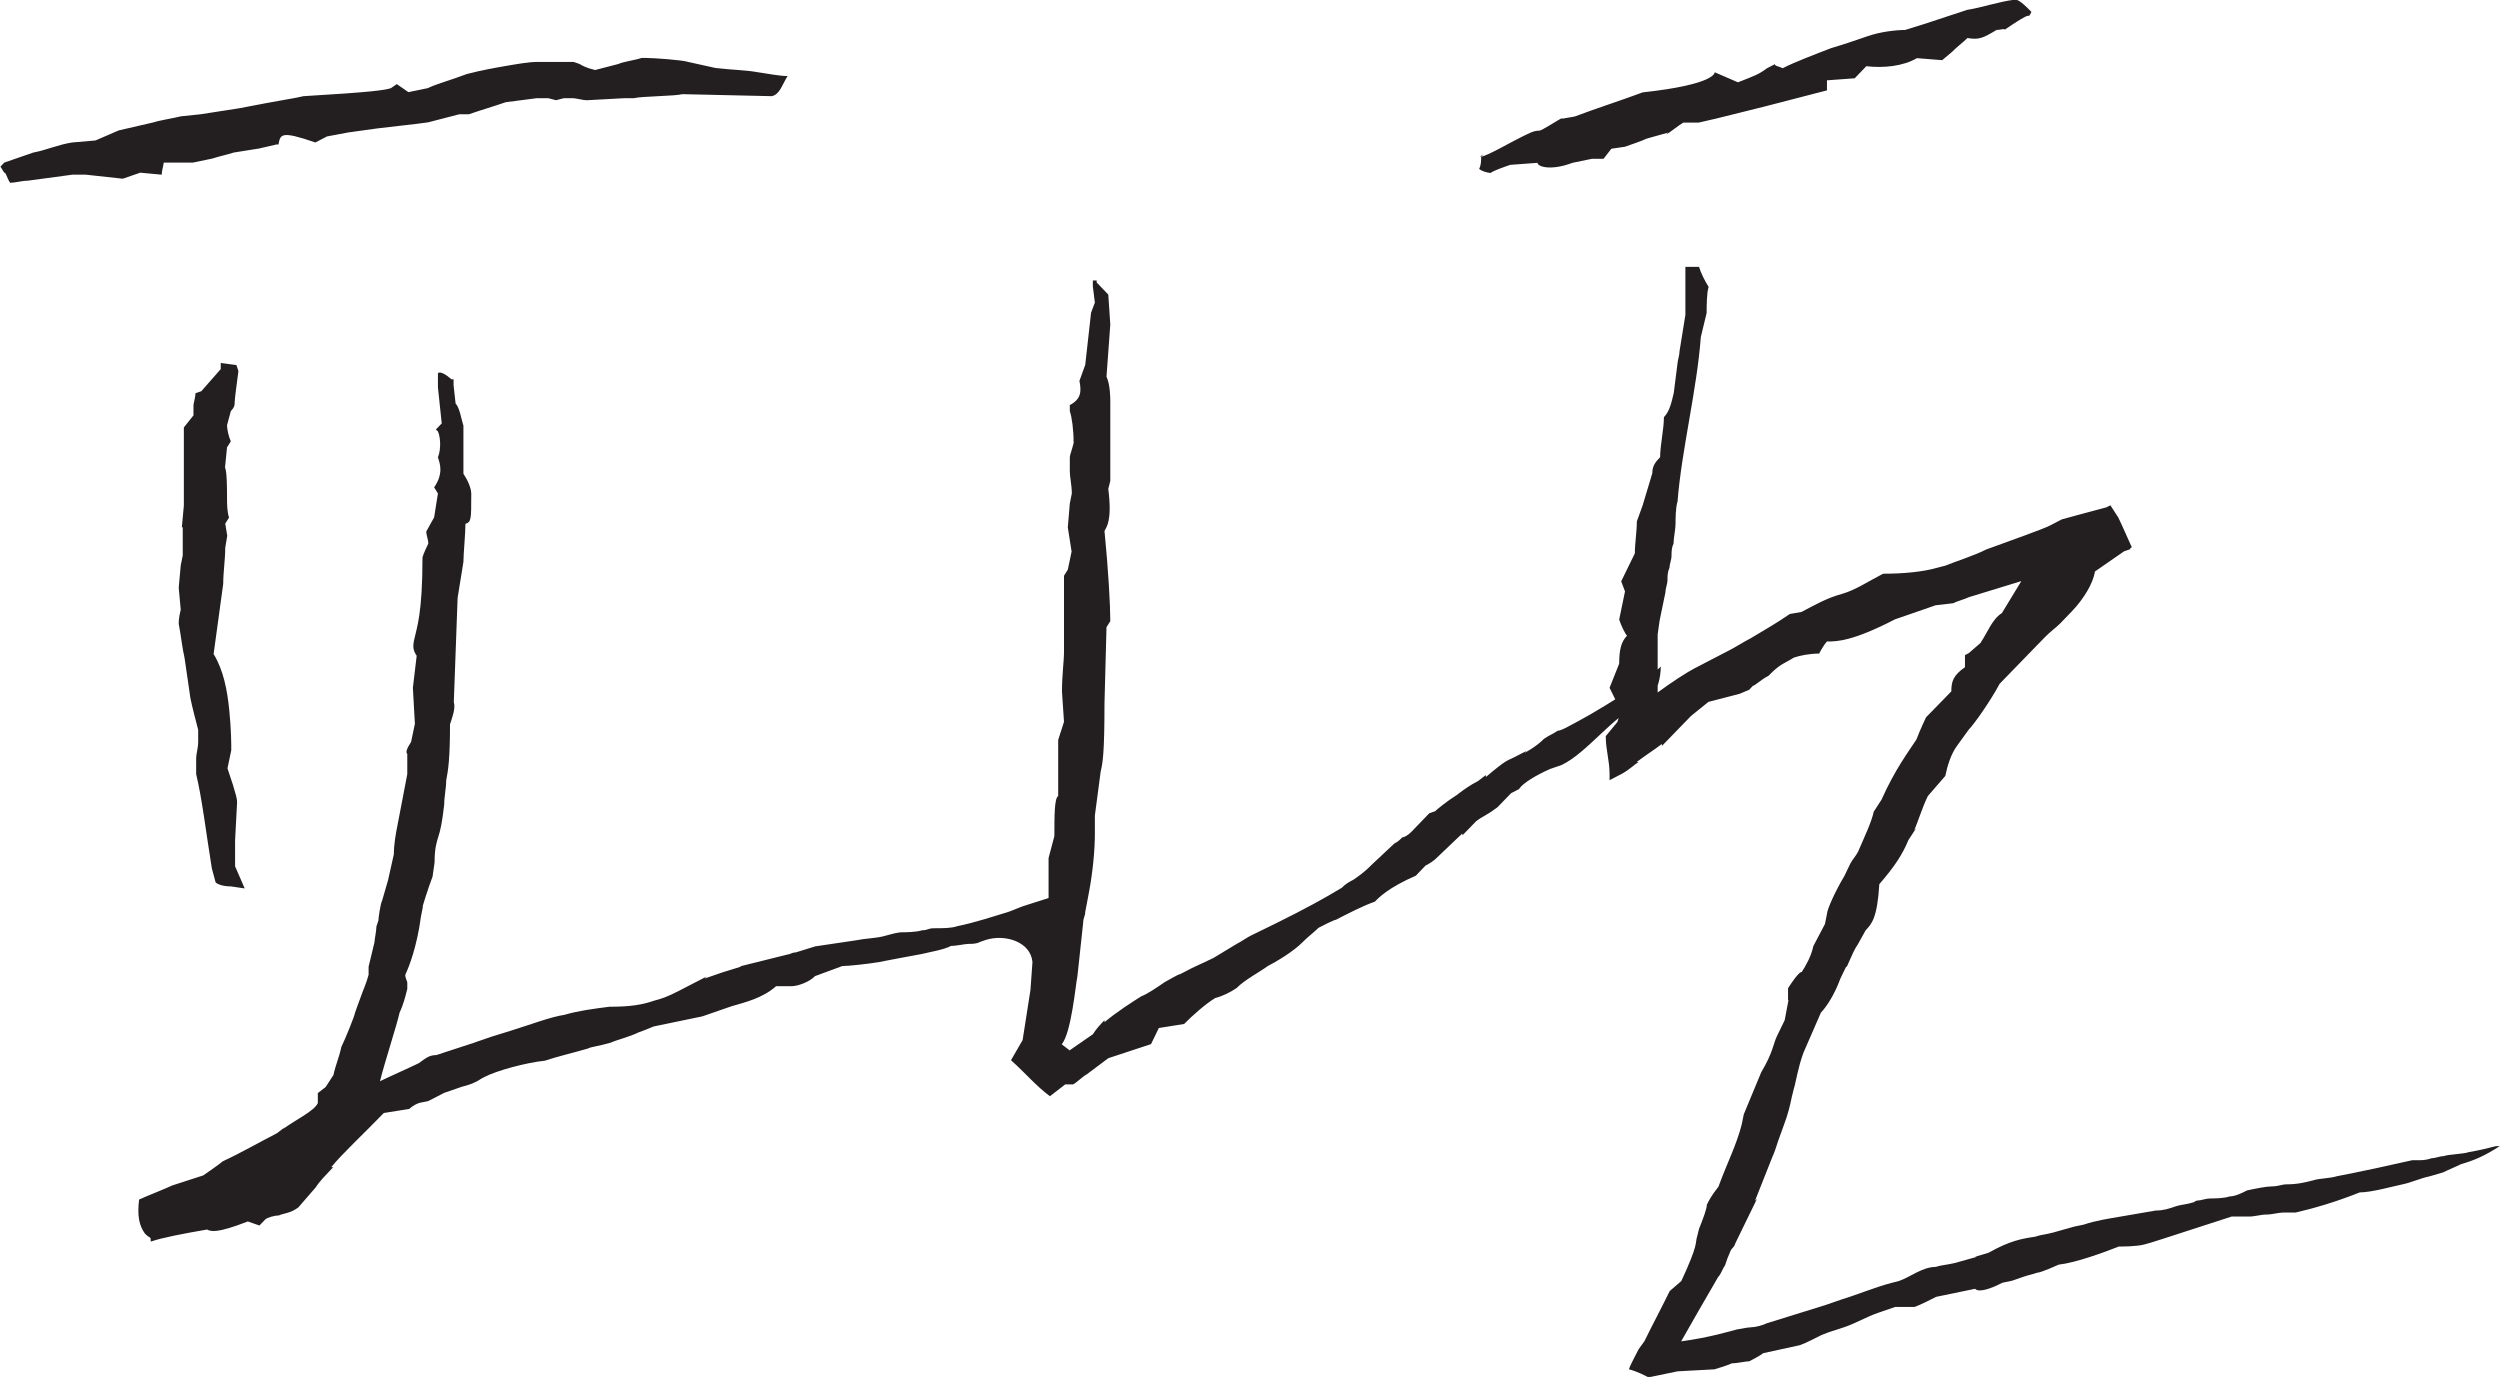 <?xml version="1.0" encoding="UTF-8"?>
<svg id="Layer_1" xmlns="http://www.w3.org/2000/svg" version="1.1" viewBox="0 0 111.77 61.56">
  <!-- Generator: Adobe Illustrator 29.6.0, SVG Export Plug-In . SVG Version: 2.1.1 Build 207)  -->
  <defs>
    <style>
      .st0 {
        fill: #231f20;
      }
    </style>
  </defs>
  <path class="st0" d="M66.32,6.9c-.17.09-.17.18-.09.09l.09-.09ZM81.7,3.59l1.22-.09.52-.54c.78.09,1.65,0,2.26-.36l1.13.09.43-.36c.17-.18.52-.45.7-.63.52.09.7,0,1.3-.36.17,0,.43-.09.35,0,.52-.36.96-.63,1.04-.63s.09,0,.17-.18c-.61-.63-.69-.54-.78-.54-.7.09-1.48.36-2.09.45l-1.91.63-.87.27c-.43,0-1.13.09-1.65.27-.52.18-1.04.36-1.65.54-.7.27-1.65.63-2.17.9-.17-.09-.35-.09-.35-.18l-.35.18c-.35.27-.61.36-1.3.63l-1.04-.45s.09.54-3.22.9c-.96.36-2.09.72-3.04,1.08l-.52.09h-.09c-.17.09-.87.54-.96.54-.26,0-.43.09-1.13.45-.35.18-1.13.63-1.48.72,0,.18,0,.36-.09.54.09.09.35.18.52.18.09-.09.61-.27.87-.36l1.22-.09c0,.18.61.36,1.56,0l.87-.18h.52l.35-.45.61-.09c.26-.09.78-.27.96-.36l.96-.27-.09.09c.17-.09.61-.45.78-.54h.69l.78-.18c.7-.18,1.48-.36,2.17-.54l2.78-.72v-.45ZM79.96,44.71l-.17.9-.35.72c-.17.36-.17.72-.7,1.61l-.78,1.88-.09.45c-.26.99-.61,1.61-1.04,2.78-.35.45-.43.63-.52.81,0,.18-.17.63-.35,1.08l-.09.36c-.09.27.09.27-.7,1.97l-.52.45c-.26.54-.87,1.7-1.13,2.24l-.26.36c-.09.18-.43.81-.43.9.35.09.7.27.87.36l1.3-.27,1.65-.09s.61-.18.78-.27c.26,0,.61-.09.78-.09.17-.09.52-.27.61-.36l1.65-.36c.26-.09.78-.36.96-.45.43-.18.52-.18,1.04-.36.52-.18.96-.45,1.48-.63l.78-.27h.87c.26-.09.78-.36.96-.45l1.74-.36c.17.18.7,0,1.22-.27l.43-.09.52-.18c.26-.09.35-.09.61-.18.17,0,.96-.36.96-.36.78-.09,2-.54,2.69-.81.17,0,.78,0,1.13-.09s.61-.18,3.91-1.25h.78c.26,0,.52-.09.78-.09s.52-.09.78-.09h.52c.78-.18,1.74-.45,2.87-.9.52,0,1.48-.27,1.91-.36.43-.09.78-.27,1.22-.36l.61-.18c.17-.09.61-.27.78-.36.61-.18,1.04-.36,1.74-.81h-.17c-.35.09-.7.18-1.22.27-.26.09-.87.09-1.13.18-.17,0-.35.09-.52.09q-.26.09-.52.09h-.35c-.78.18-2.43.54-3.39.72-.26.09-.78.09-1.04.18-.35.09-.7.18-1.22.18-.17,0-.35.09-.61.09s-.7.09-1.13.18c-.17.09-.52.27-.78.27-.26.09-.7.09-.87.09s-.43.09-.52.09c-.17,0-.17.09-.26.09-.26.09-.52.09-.78.18-.26.09-.52.18-.87.18l-1.57.27c-.52.09-1.13.18-1.65.36l-.43.09c-.35.09-.61.18-.96.27-.35.09-.52.09-.78.18-.61.09-1.13.18-2.09.72l-.61.18h.09c-.35.09-.61.18-.96.27-.35.09-.61.09-.87.18-.61,0-1.13.45-1.65.63l-.35.09c-.7.18-1.56.54-2.17.72l-.78.27-2.61.81c-.17.09-.52.18-.7.18s-.52.09-.61.09c-.35.09-1.22.36-2.52.54.35-.63,1.13-1.97,1.65-2.87.09-.09.17-.27.26-.45.09-.09.09-.27.26-.63.09-.27.17-.18.26-.45l.96-1.97-.09.09.78-1.97c.09-.18.17-.45.26-.72s.17-.45.26-.72c.17-.45.26-.81.35-1.25l.09-.36c.09-.27.17-.9.43-1.61l.78-1.79c.26-.27.61-.81.87-1.52l.26-.54c0,.18.26-.63.52-.99l.35-.63c.26-.27.52-.54.61-2.06.7-.81,1.04-1.34,1.3-1.97l.35-.54-.09.09c.17-.36.35-.99.61-1.52l.78-.9c.09-.45.26-.99.52-1.34l.52-.72c.26-.27.96-1.26,1.39-2.06l2-2.06c.26-.27.52-.45.7-.63l.52-.54c.52-.54.96-1.25,1.04-1.79l1.3-.9.26-.09c.09-.09-.09,0,.09-.09-.17-.36-.43-.98-.61-1.34l-.35-.54-.17.09c-1.04.27-1.65.45-2,.54l-.52.27c-.35.18-1.65.63-2.87,1.08-.52.27-1.39.54-1.82.72l-.35.09c-.61.18-1.48.27-2.43.27-.7.36-1.22.72-1.83.9-.69.18-1.3.54-1.82.81l-.52.09c-.52.36-1.13.72-1.74,1.08-.35.18-.61.36-.96.54l-1.56.81c-.35.18-1.04.63-1.65,1.08v-2.6l.09-.63.26-1.26c0-.18.09-.36.09-.54s0-.36.09-.54c0-.18.09-.36.09-.54s0-.36.09-.54c0-.27.09-.63.09-.9,0-.18,0-.72.09-.99.17-2.24.87-5.02,1.04-7.35l.26-1.08c0-.27,0-.9.09-1.16-.17-.27-.35-.63-.43-.9h-.61v2.15l-.26,1.61c0,.18-.09.45-.09.54l-.17,1.34c-.09.36-.17.81-.44,1.08,0,.54-.17,1.26-.17,1.79-.17.18-.35.36-.35.72l-.43,1.43-.26.72c0,.45-.09.98-.09,1.43l-.61,1.25.17.45-.26,1.26c.09.27.26.63.35.72-.26.27-.35.63-.35,1.25l-.43,1.08c.17.36.35.72.52.99l-.17.54-.52.63c0,.63.17,1.08.17,1.7v.27l.52-.27c.35-.18.61-.45.78-.54h-.09c.35-.27.78-.54,1.13-.81v.09l1.3-1.34.78-.63,1.39-.36.43-.18.17-.18c.09,0,.35-.27.7-.45.52-.54.7-.54,1.13-.81.26-.09.7-.18,1.13-.18.09-.18.26-.45.35-.54.43,0,1.13,0,3.04-.99l1.82-.63.78-.09c.17-.09.52-.18.7-.27l2.35-.72-.87,1.43c-.43.27-.61.81-.96,1.34l-.52.45-.17.09v.54c-.52.36-.61.63-.61,1.08l-1.13,1.16s-.26.54-.43.99c-.35.54-.96,1.34-1.56,2.69l-.35.54c-.09.45-.43,1.16-.7,1.79-.09.18-.26.36-.35.54l-.26.54c-.43.72-.78,1.52-.78,1.7l-.09.45-.52.99c-.09.45-.35.9-.52,1.16,0,0-.09-.09-.61.72v.54ZM8.17,23.57v1.26l-.09.45-.09.99.09.99c-.09.36-.09.54-.09.63.09.45.17,1.16.26,1.52l.17,1.16.09.63c.09.45.26,1.08.35,1.43v.54c0,.27-.09.54-.09.72v.72c.26,1.07.44,2.6.7,4.21l.17.63c.09.09.35.18.69.18l.61.09-.43-.99v-1.16l.09-1.7c0-.09,0-.27-.43-1.52l.17-.81c0-.27,0-.9-.09-1.79-.09-.9-.26-1.79-.7-2.51l.43-3.14c0-.54.09-1.08.09-1.61l.09-.54-.09-.54.17-.27c-.09-.27-.09-.63-.09-.9,0-.36,0-1.16-.09-1.34l.09-.9.17-.27c-.09-.18-.17-.54-.17-.72l.17-.63c.17-.18.17-.27.17-.36,0-.18.09-.81.17-1.43l-.09-.27-.7-.09v.27l-.87.99-.26.09c0,.18-.09.45-.09.54v.45l-.43.54v3.49l-.09.98ZM24.51,4.39l.35.09.35-.09h.35c.26,0,.43.09.7.09l1.65-.09h.43c.35-.09,1.83-.09,2.17-.18l4,.09c.35-.09.43-.45.7-.9-.35,0-.78-.09-1.39-.18-.52-.09-1.04-.09-1.83-.18l-1.22-.27c-.26-.09-1.57-.18-1.91-.18h-.17c-.26.09-.87.18-1.04.27l-1.04.27s-.43-.09-.7-.27l-.26-.09h-1.65c-.35,0-.87.09-1.39.18-.52.09-1.04.18-1.74.36-.7.27-1.39.45-1.74.63l-.87.18-.52-.36-.26.18c-.26.09-.87.18-3.91.36-.35.09-1.04.18-2.87.54l-1.74.27-.87.09c-.35.09-.96.18-1.22.27l-1.56.36-1.04.45-1.04.09c-.61.09-1.22.36-1.74.45l-1.3.45-.17.18.17.27c.09,0,.09.18.26.45.26,0,.52-.09.78-.09l2-.27h.61l1.65.18.78-.27.96.09c0-.18.09-.45.09-.54h1.3l.87-.18c.26-.09.69-.18.96-.27l1.13-.18.78-.18h.09c.09-.45.09-.63,1.65-.09l.52-.27.96-.18,1.3-.18c.7-.09,1.65-.18,2.26-.27l1.39-.36h.43c.52-.18,1.13-.36,1.65-.54l1.39-.18h.52ZM47.63,48.48h.35c.17-.09.43-.36.61-.45l.96-.72,1.91-.63.35-.72,1.13-.18c.35-.36.96-.9,1.39-1.16.35-.09.7-.27.96-.45.35-.36,1.04-.72,1.39-.98.35-.18,1.13-.63,1.57-1.08.17-.18.52-.45.7-.63.17-.09.7-.36.78-.36.52-.27,1.22-.63,1.74-.81.17-.18.61-.63,1.83-1.16l.43-.45c.17-.09.35-.18.61-.45l1.04-.99v.09l.61-.63c.35-.27.35-.18.96-.63l.61-.63.35-.18c.17-.27.78-.63,1.39-.9l.52-.18c1.13-.54,2.26-2.15,3.56-2.78l.52-.36c.17-.18.35-.72.35-1.26-.26.27-.61.54-.78.63-.17.09-.35.18-.52.36-.52.36-1.83,1.16-2.35,1.43-.35.18-.78.45-.96.45-.26.18-.35.18-.61.36-.35.36-.87.63-.87.63l.09-.09-.52.27c-.35.18-.35.09-1.3.9v-.09l-.35.27c-.35.18-.61.36-.96.63-.43.27-.87.63-.96.72l-.26.09-.78.81c-.17.18-.35.27-.43.27-.09.09-.17.18-.35.27l-.96.9c-.35.36-.61.54-.87.72-.17.09-.35.18-.52.36l-.61.36c-.78.45-1.82.99-3.48,1.79-.17.09-.43.27-.61.36l-1.04.63c-.17.09-.78.36-.96.45l-.52.27c-.09,0-.52.27-.7.36-.26.18-.78.54-1.04.63-.43.27-1.13.72-1.65,1.16v-.09c-.17.18-.35.36-.52.63l-1.04.72-.35-.27c.43-.54.61-2.6.7-3.05l.26-2.42c0-.18.09-.27.09-.45l.17-.9c.17-.9.26-1.88.26-2.6v-.81l.26-1.97c.09-.36.17-.81.17-3.05l.09-3.4.17-.27c0-.72-.09-2.33-.26-4.03.09-.18.35-.45.17-1.88l.09-.36v-3.58c0-.09,0-.72-.17-1.08l.17-2.33-.09-1.34-.52-.54v-.09h-.17v.27l.09.72-.17.45-.26,2.33-.26.72c.09.45.09.81-.43,1.08v.27c.09.27.17.81.17,1.43-.09.36-.17.54-.17.63v.63c0,.27.09.63.09.99l-.09.45-.09,1.07.17,1.08-.17.81-.17.27v3.4c0,.45-.09.99-.09,1.79l.09,1.34-.26.81v2.51c-.17.09-.17.9-.17,1.79l-.26.98v1.79l-1.13.36c-.26.09-.43.18-.7.27-.61.18-1.39.45-2.26.63-.26.09-.61.09-1.04.09-.26,0-.26.09-.52.09-.26.09-.78.09-.87.09-.26,0-.52.09-.87.18-.35.09-.78.09-1.22.18l-1.82.27-.87.27c-.17,0-.26.09-.35.09l-2.17.54h.09c-.26.09-.61.18-.87.27l-.78.27.09-.09-1.22.63c-.52.27-.78.36-1.13.45-.52.18-1.04.27-2,.27-.7.09-1.39.18-2,.36-.61.09-1.56.45-2.43.72-.26.09-.61.18-.87.27l-.78.27-1.65.54c-.35,0-.52.18-.78.36-.17.09-1.57.72-1.74.81.17-.72.78-2.6.87-3.05.17-.36.26-.72.35-1.08v-.27c0-.09-.09-.18-.09-.36.17-.36.52-1.25.7-2.6l.09-.45c-.09.18.26-.9.43-1.34l.09-.63c0-.63.09-.9.17-1.16.09-.27.17-.63.26-1.43,0-.36.09-.72.09-1.08.09-.45.17-.99.17-2.51.09-.27.26-.72.17-.99l.17-4.66.26-1.61c0-.36.09-1.26.09-1.7.26-.09.26-.18.26-1.34,0-.27-.17-.63-.35-.9v-2.15c-.09-.27-.17-.81-.35-.99l-.09-.81v-.27h-.09c-.52-.45-.61-.27-.61-.27v.63l.17,1.61-.26.27.09.09c.09.18.17.72,0,1.16.09.27.26.72-.17,1.34l.17.27-.17,1.07-.35.63c0,.18.09.36.09.54-.26.54-.26.63-.26.63,0,2.51-.26,3.14-.35,3.58-.09.36-.09.54.09.81l-.17,1.43.09,1.61-.17.81c-.17.27-.26.45-.17.54v.9l-.43,2.24c-.09.45-.17.9-.17,1.34l-.26,1.16-.26.9c-.09.18-.17.81-.17.9l-.09.27c0,.18-.09.63-.09.72l-.26,1.08v.36c-.09.36-.26.72-.35.99-.17.45-.26.72-.26.72,0,.09-.43,1.16-.61,1.52-.09.45-.26.81-.35,1.25l-.35.54-.35.27v.45c-.17.36-.96.72-1.56,1.16l.09-.09-.35.27c-.7.36-1.65.9-2.43,1.26,0,0-.09.09-.87.63l-1.39.45c-.17.09-1.3.54-1.48.63-.09.72,0,1.16.26,1.52.26.27.26.09.26.36.52-.18,1.48-.36,2.52-.54.17.09.43.18,1.82-.36l.52.18.26-.27c.09-.09.43-.18.61-.18.17-.09.52-.09.87-.36l.78-.9c.17-.27.44-.54.78-.9h-.09c.52-.63,1.39-1.43,2.35-2.42l1.13-.18c.43-.36.61-.27.87-.36l.7-.36.78-.27c.35-.09.61-.18.87-.36l.17-.09c.52-.27,1.82-.63,2.69-.72.52-.18,1.3-.36,1.91-.54.17-.09.43-.09,1.04-.27.17-.09.87-.27,1.22-.45q.26-.09.69-.27l2.17-.45,1.3-.45c.61-.18,1.39-.36,2-.9h.7c.26,0,.78-.18,1.04-.45l1.22-.45c.26,0,1.13-.09,1.65-.18.43-.09.96-.18,1.91-.36.35-.09.96-.18,1.3-.36.26,0,.61-.09.78-.09s.35,0,.52-.09l.26-.09c.87-.27,2,.09,2.08.99l-.09,1.25-.35,2.24-.52.9c.61.54,1.13,1.16,1.74,1.61l.7-.54Z"/>
</svg>